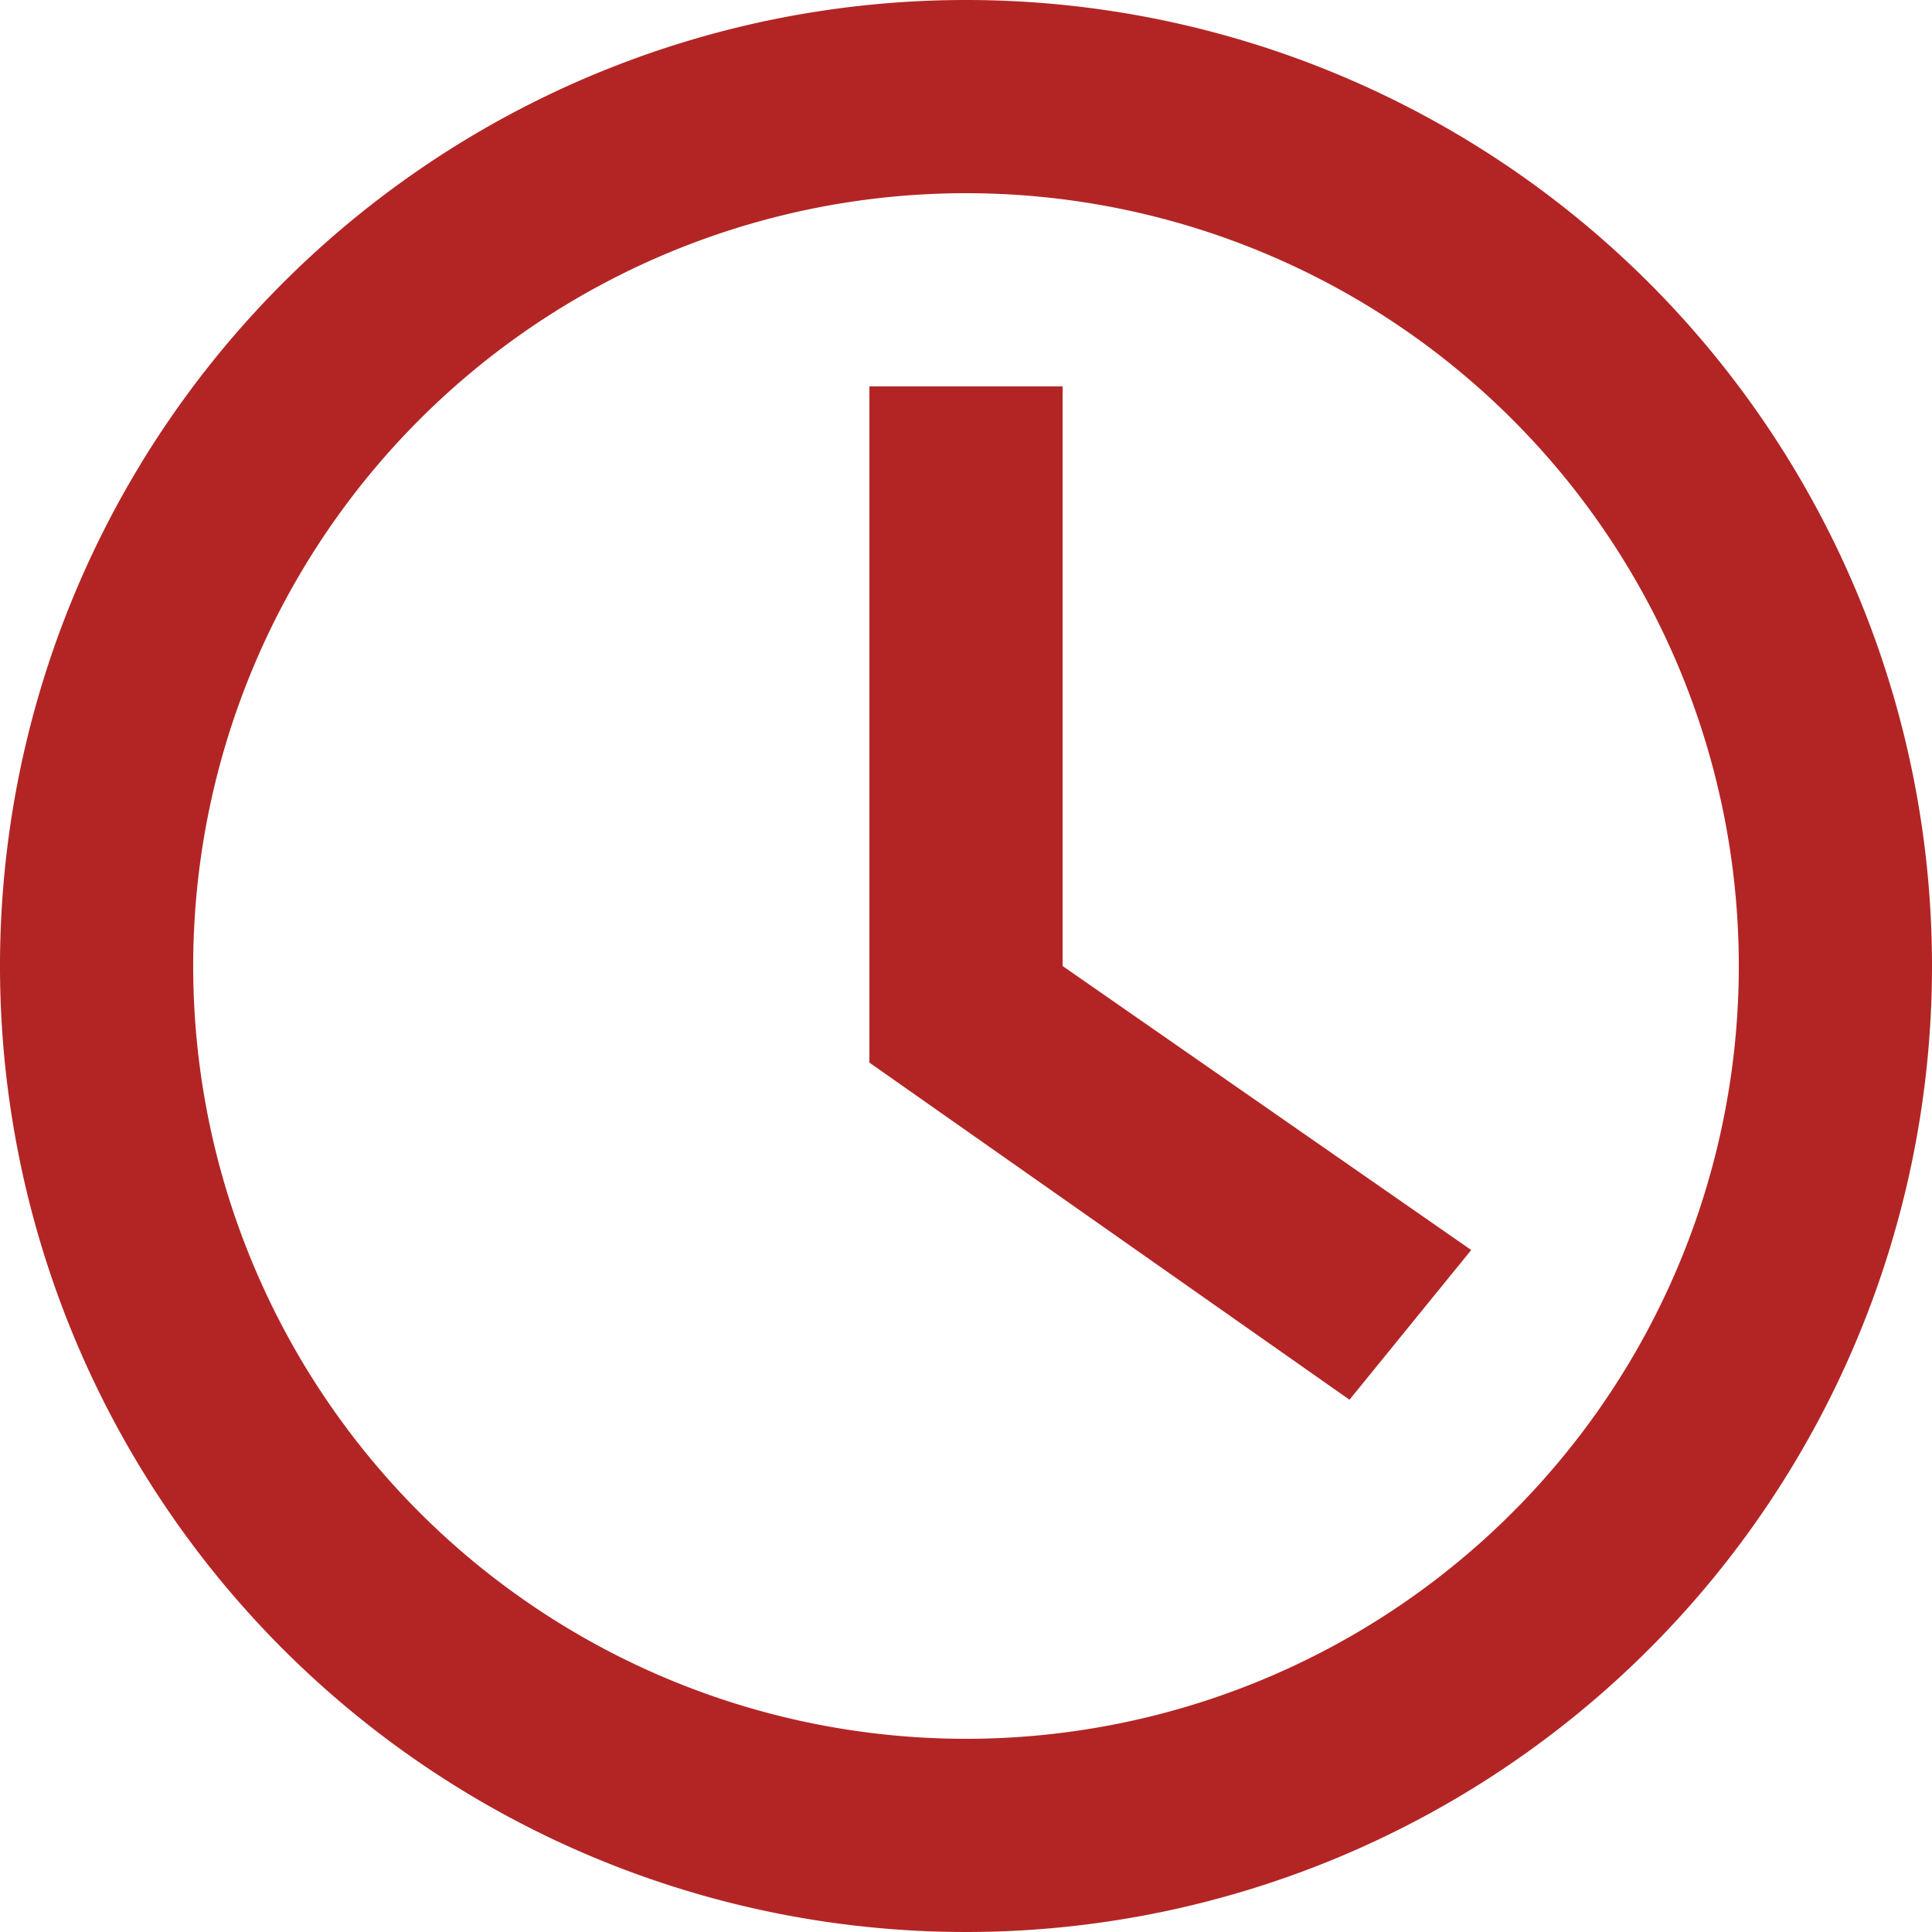 <svg xmlns="http://www.w3.org/2000/svg" width="20" height="20" viewBox="0 0 20 20">
  <path id="Path_18575" data-name="Path 18575" d="M33.23,669.94l-1.26,1.55L27,668v-7h2v6ZM28,675a8,8,0,1,1,8-8,8,8,0,0,1-8,8m-.01-18A10,10,0,1,0,38,667a10,10,0,0,0-10.01-10" transform="translate(-18 -657)" fill="#b32525"/>
</svg>
